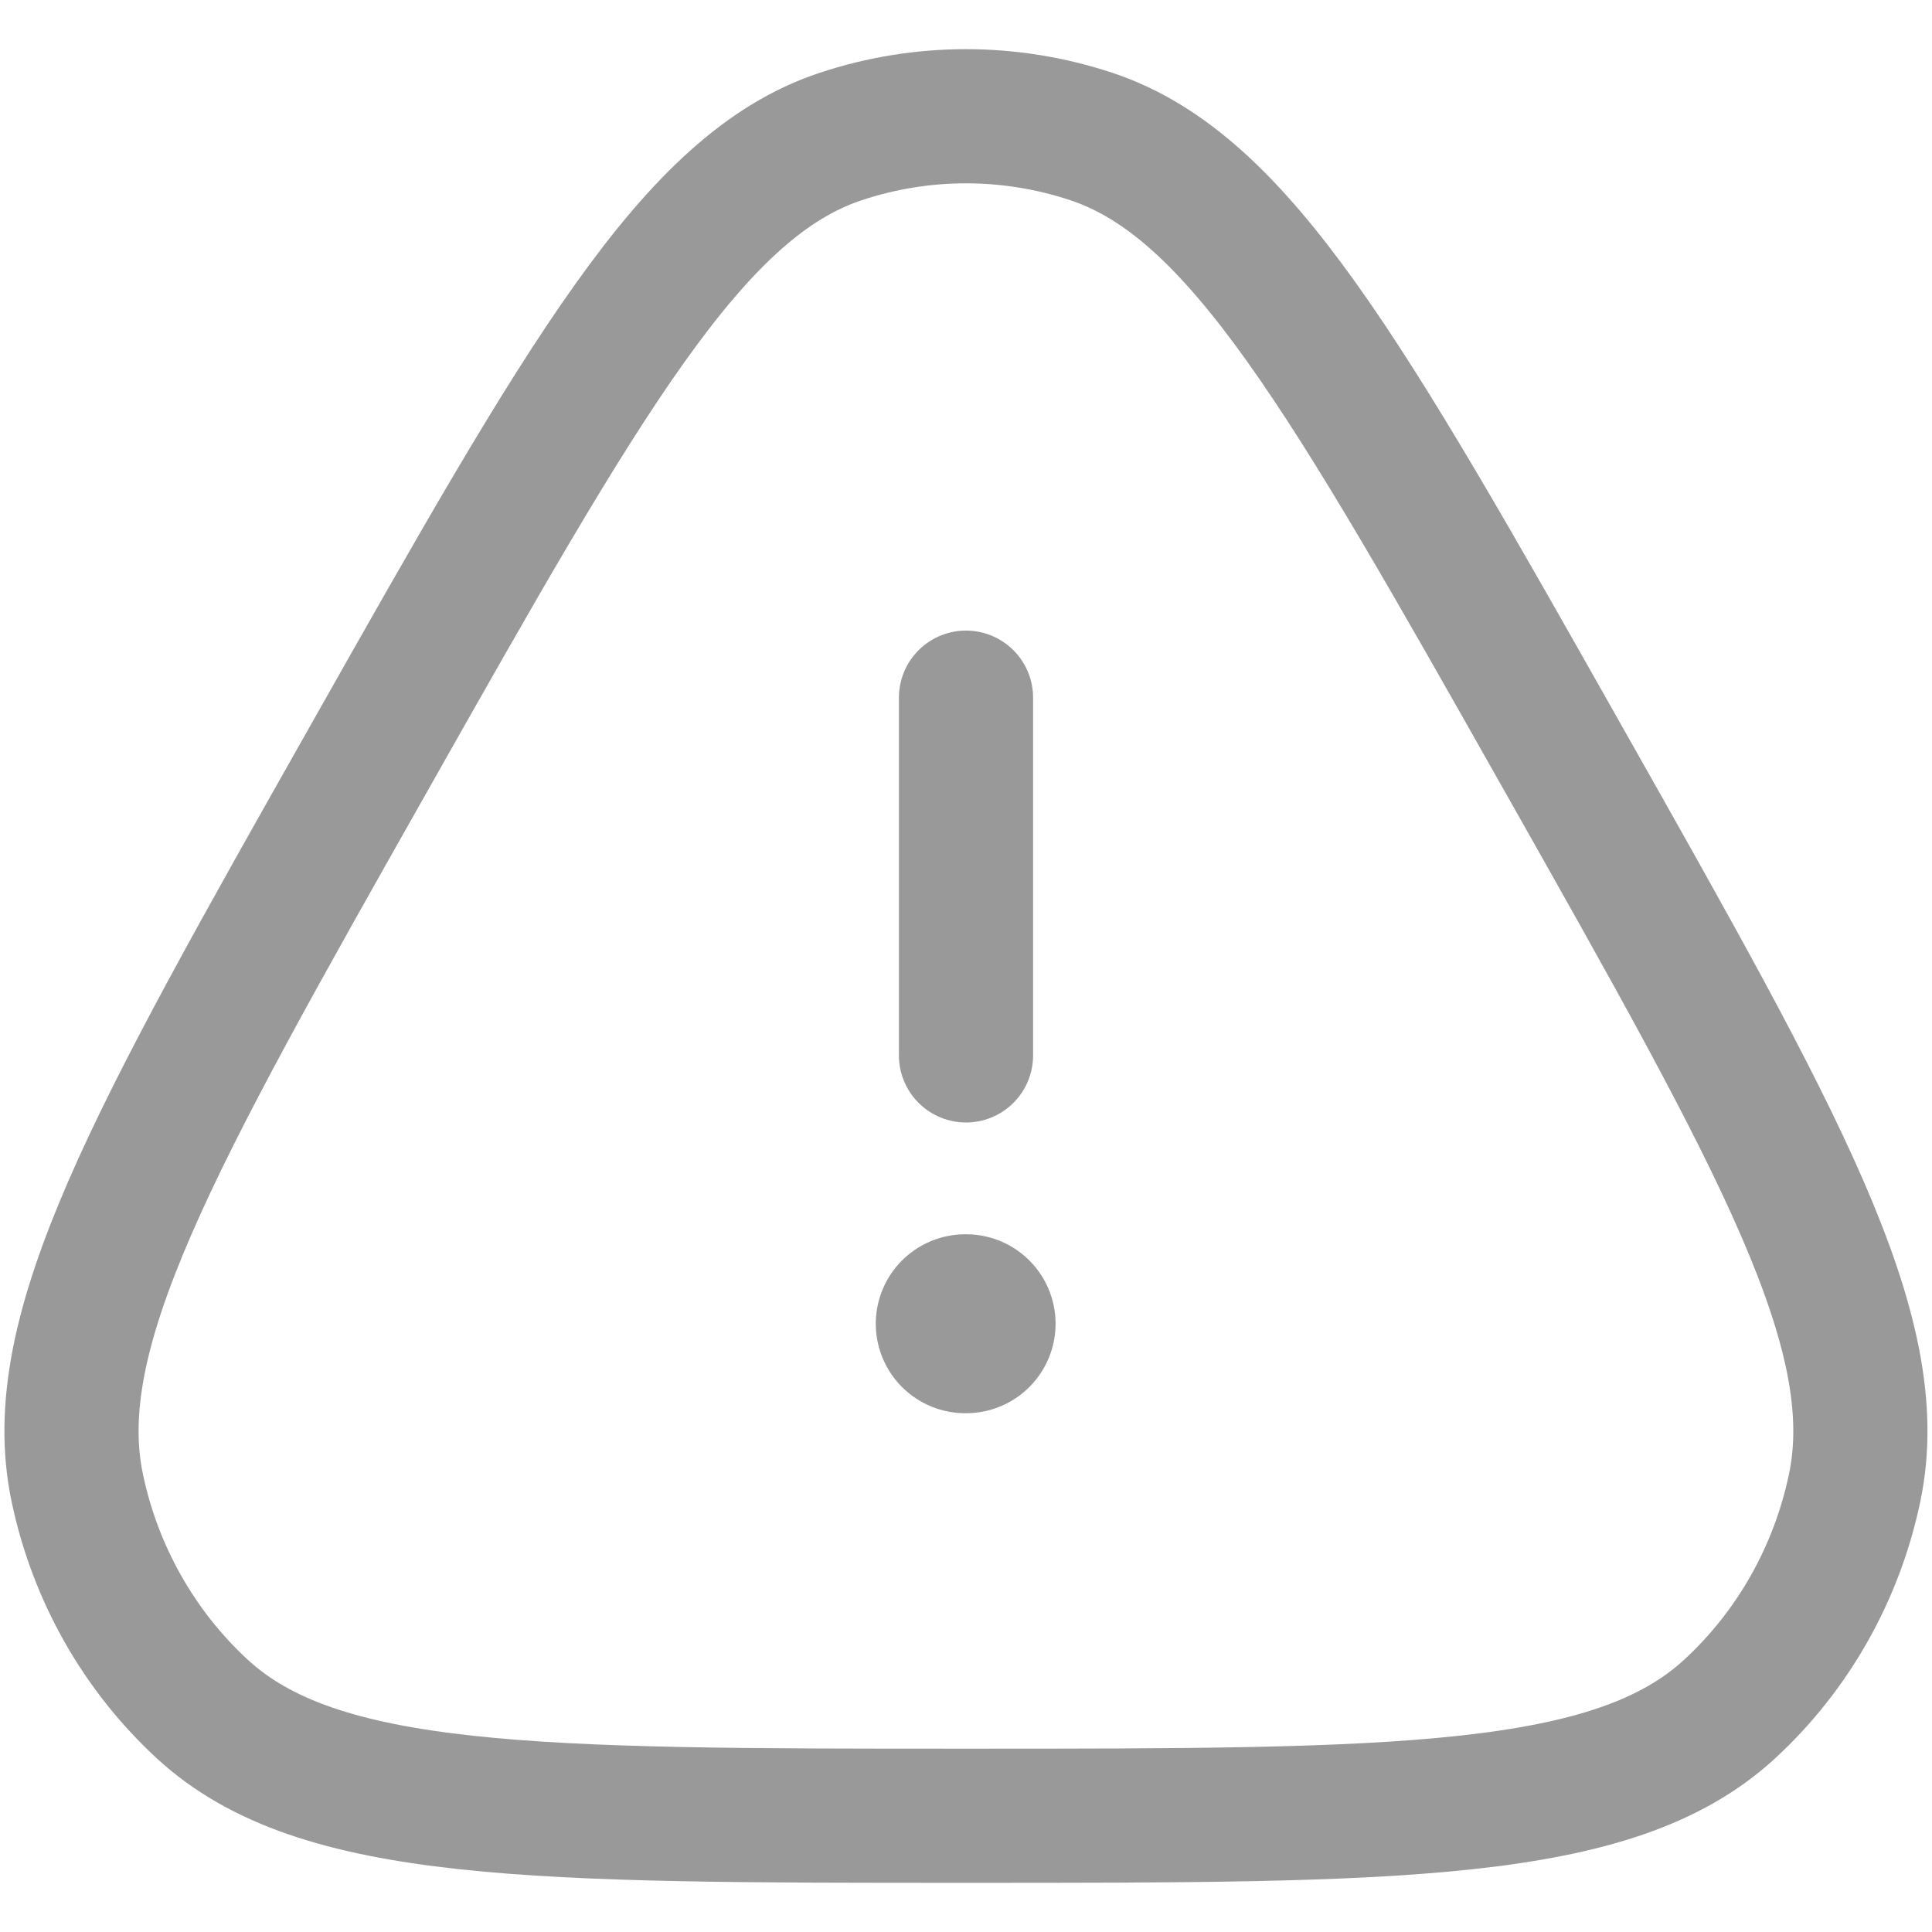 <svg width="18" height="18" viewBox="0 0 18 18" fill="none" xmlns="http://www.w3.org/2000/svg">
<g id="elements">
<path id="Polygon 13" d="M3.435 7.069C5.446 3.51 6.452 1.73 7.832 1.272C8.591 1.02 9.409 1.02 10.168 1.272C11.548 1.73 12.554 3.51 14.565 7.069C16.576 10.628 17.582 12.408 17.28 13.858C17.114 14.655 16.706 15.379 16.112 15.925C15.034 16.917 13.023 16.917 9 16.917C4.977 16.917 2.966 16.917 1.887 15.925C1.294 15.379 0.885 14.655 0.719 13.858C0.417 12.408 1.423 10.628 3.435 7.069Z" stroke="#999999" stroke-width="1.25"/>
<path id="Vector" d="M8.993 12.333H9.001" stroke="#999999" stroke-width="1.667" stroke-linecap="round" stroke-linejoin="round"/>
<path id="Vector 2610" d="M9 9.833L9 6.5" stroke="#999999" stroke-width="1.25" stroke-linecap="round" stroke-linejoin="round"/>
</g>
</svg>
